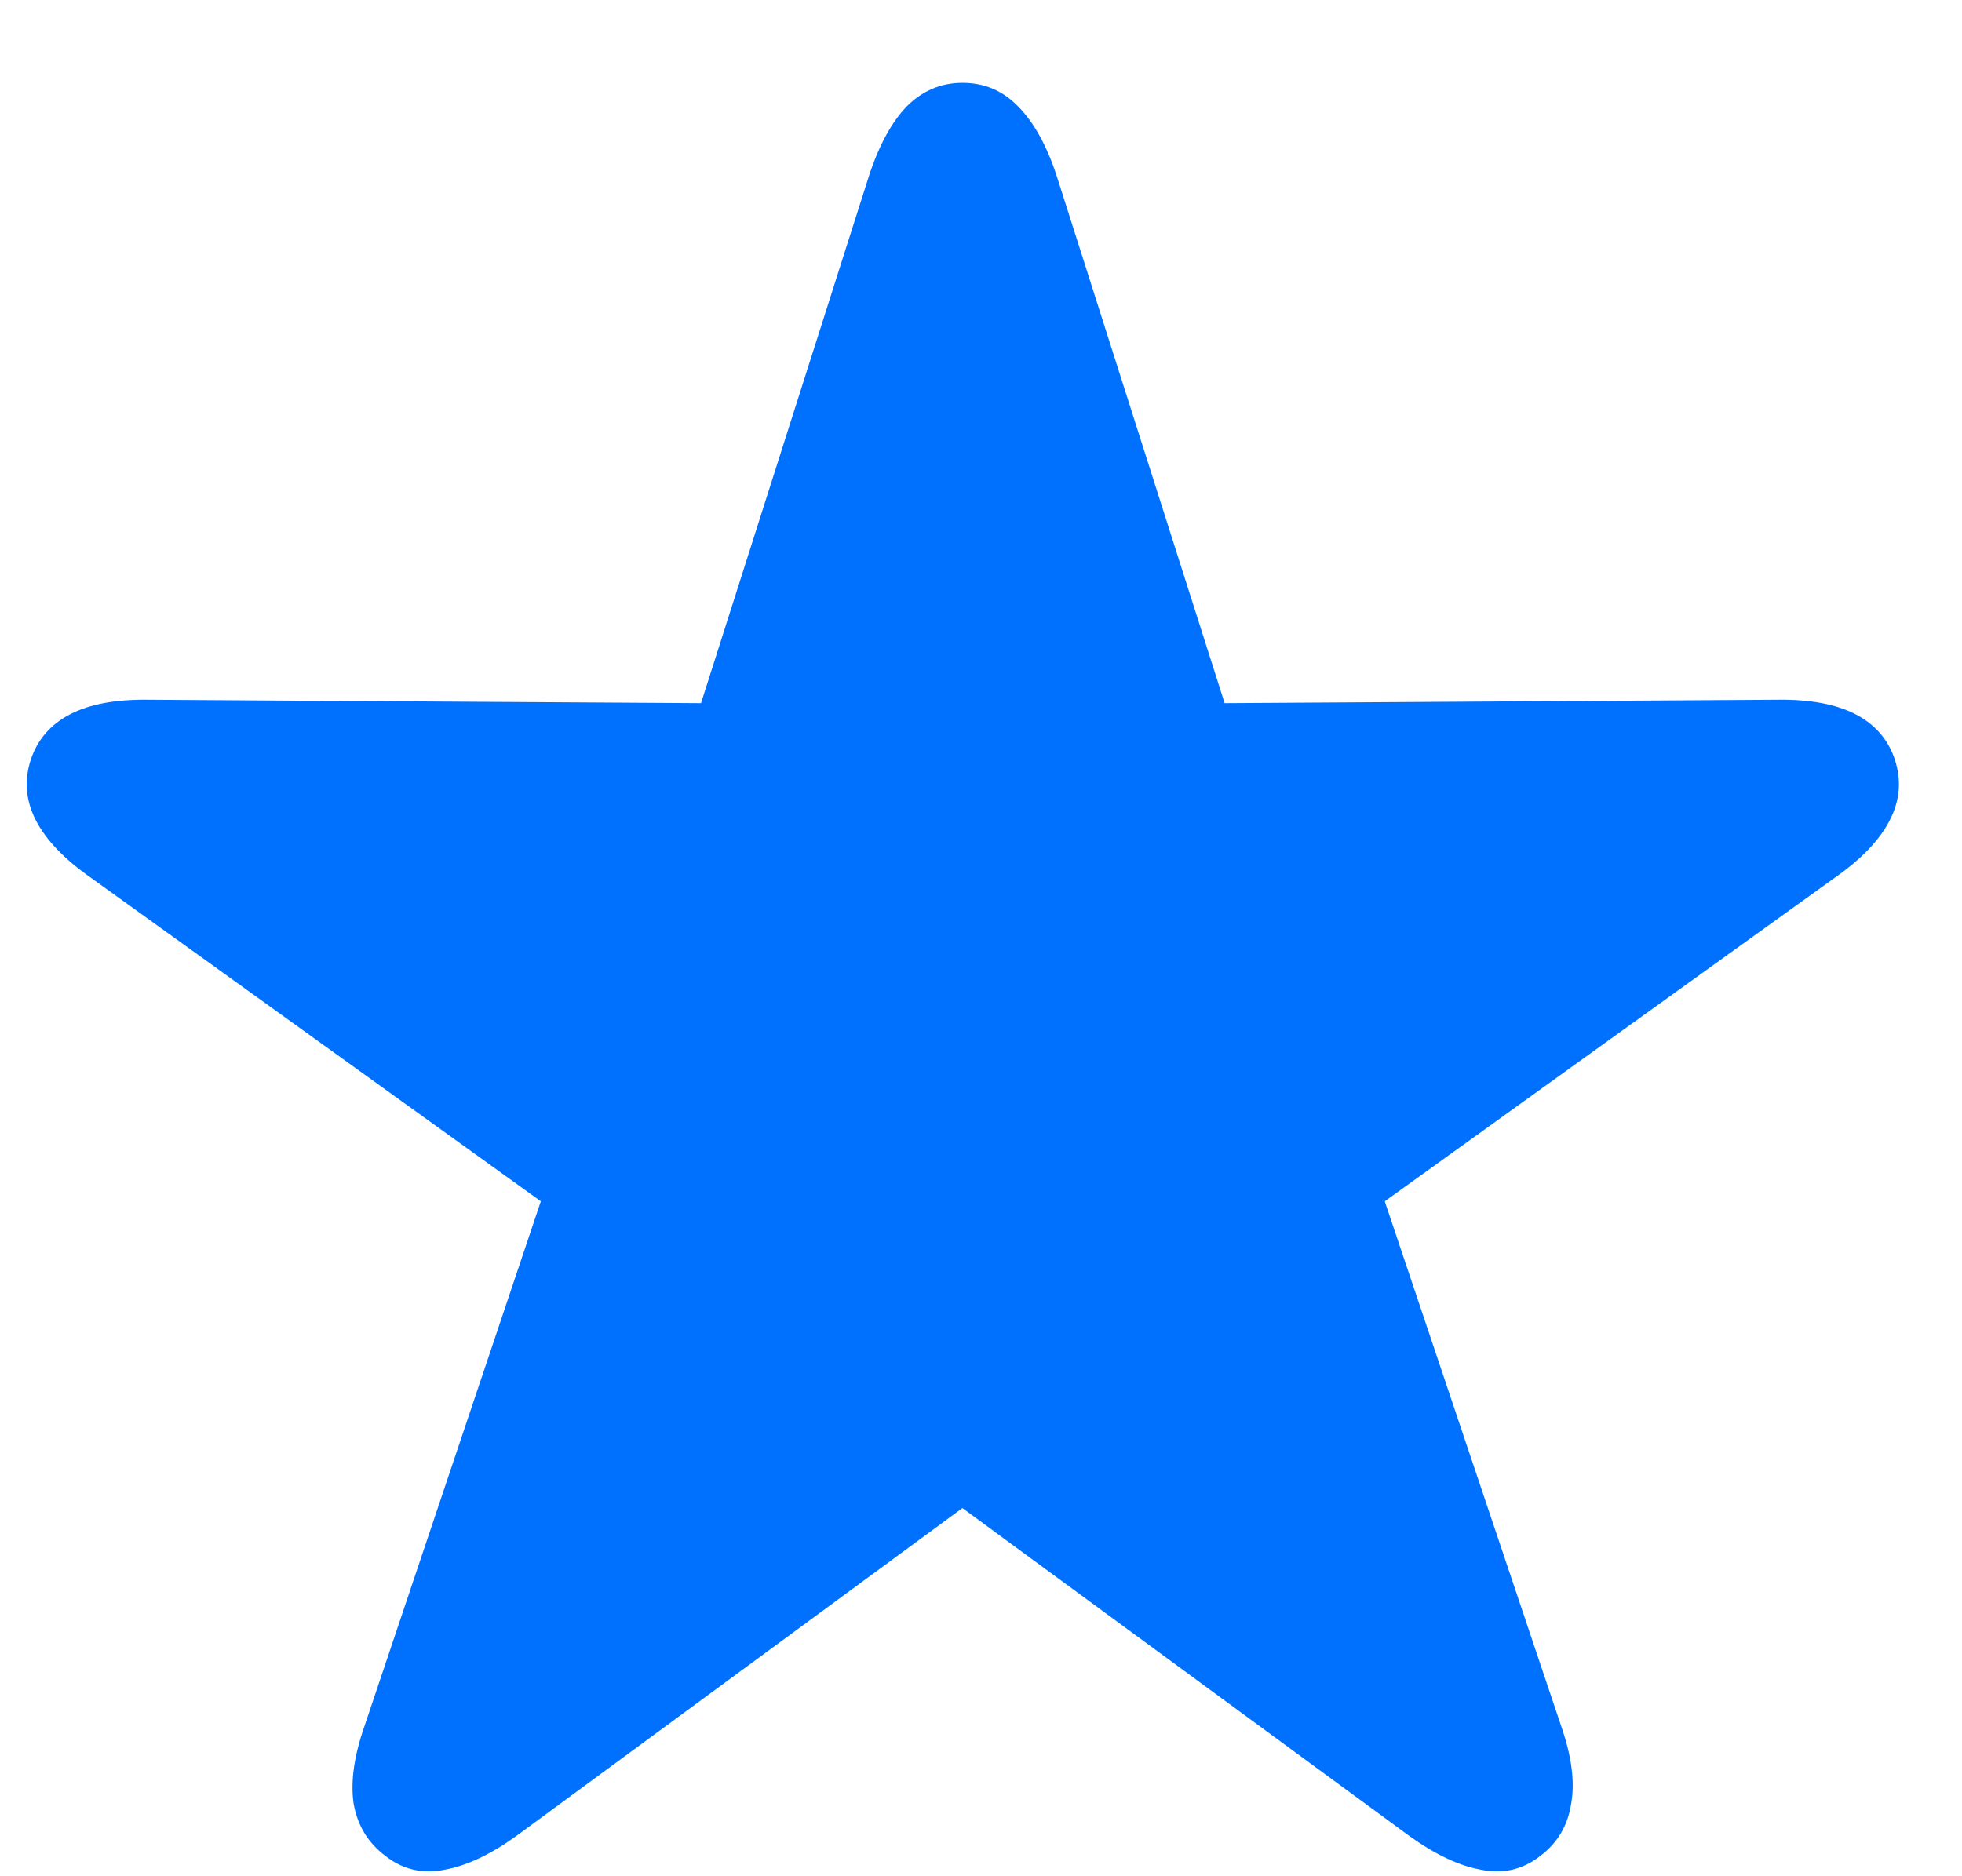 <svg width="23" height="22" viewBox="0 0 23 22" fill="none" xmlns="http://www.w3.org/2000/svg">
<path d="M4.522 21.765C4.726 21.923 4.957 21.976 5.214 21.923C5.471 21.877 5.751 21.745 6.054 21.527L11.282 17.683L16.52 21.527C16.823 21.745 17.103 21.877 17.36 21.923C17.617 21.976 17.848 21.923 18.052 21.765C18.256 21.613 18.378 21.409 18.418 21.152C18.464 20.895 18.424 20.589 18.299 20.233L16.233 14.086L21.511 10.29C21.821 10.073 22.035 9.849 22.153 9.618C22.272 9.388 22.292 9.151 22.213 8.907C22.134 8.67 21.979 8.492 21.748 8.373C21.517 8.255 21.211 8.199 20.829 8.205L14.356 8.245L12.389 2.068C12.27 1.705 12.119 1.432 11.934 1.247C11.756 1.063 11.539 0.971 11.282 0.971C11.032 0.971 10.814 1.063 10.63 1.247C10.452 1.432 10.303 1.705 10.185 2.068L8.218 8.245L1.745 8.205C1.363 8.199 1.056 8.255 0.826 8.373C0.595 8.492 0.44 8.67 0.361 8.907C0.282 9.151 0.302 9.388 0.42 9.618C0.539 9.849 0.753 10.073 1.063 10.29L6.34 14.086L4.275 20.233C4.15 20.589 4.107 20.895 4.146 21.152C4.192 21.409 4.318 21.613 4.522 21.765Z" fill="#0070FF"/>
</svg>
